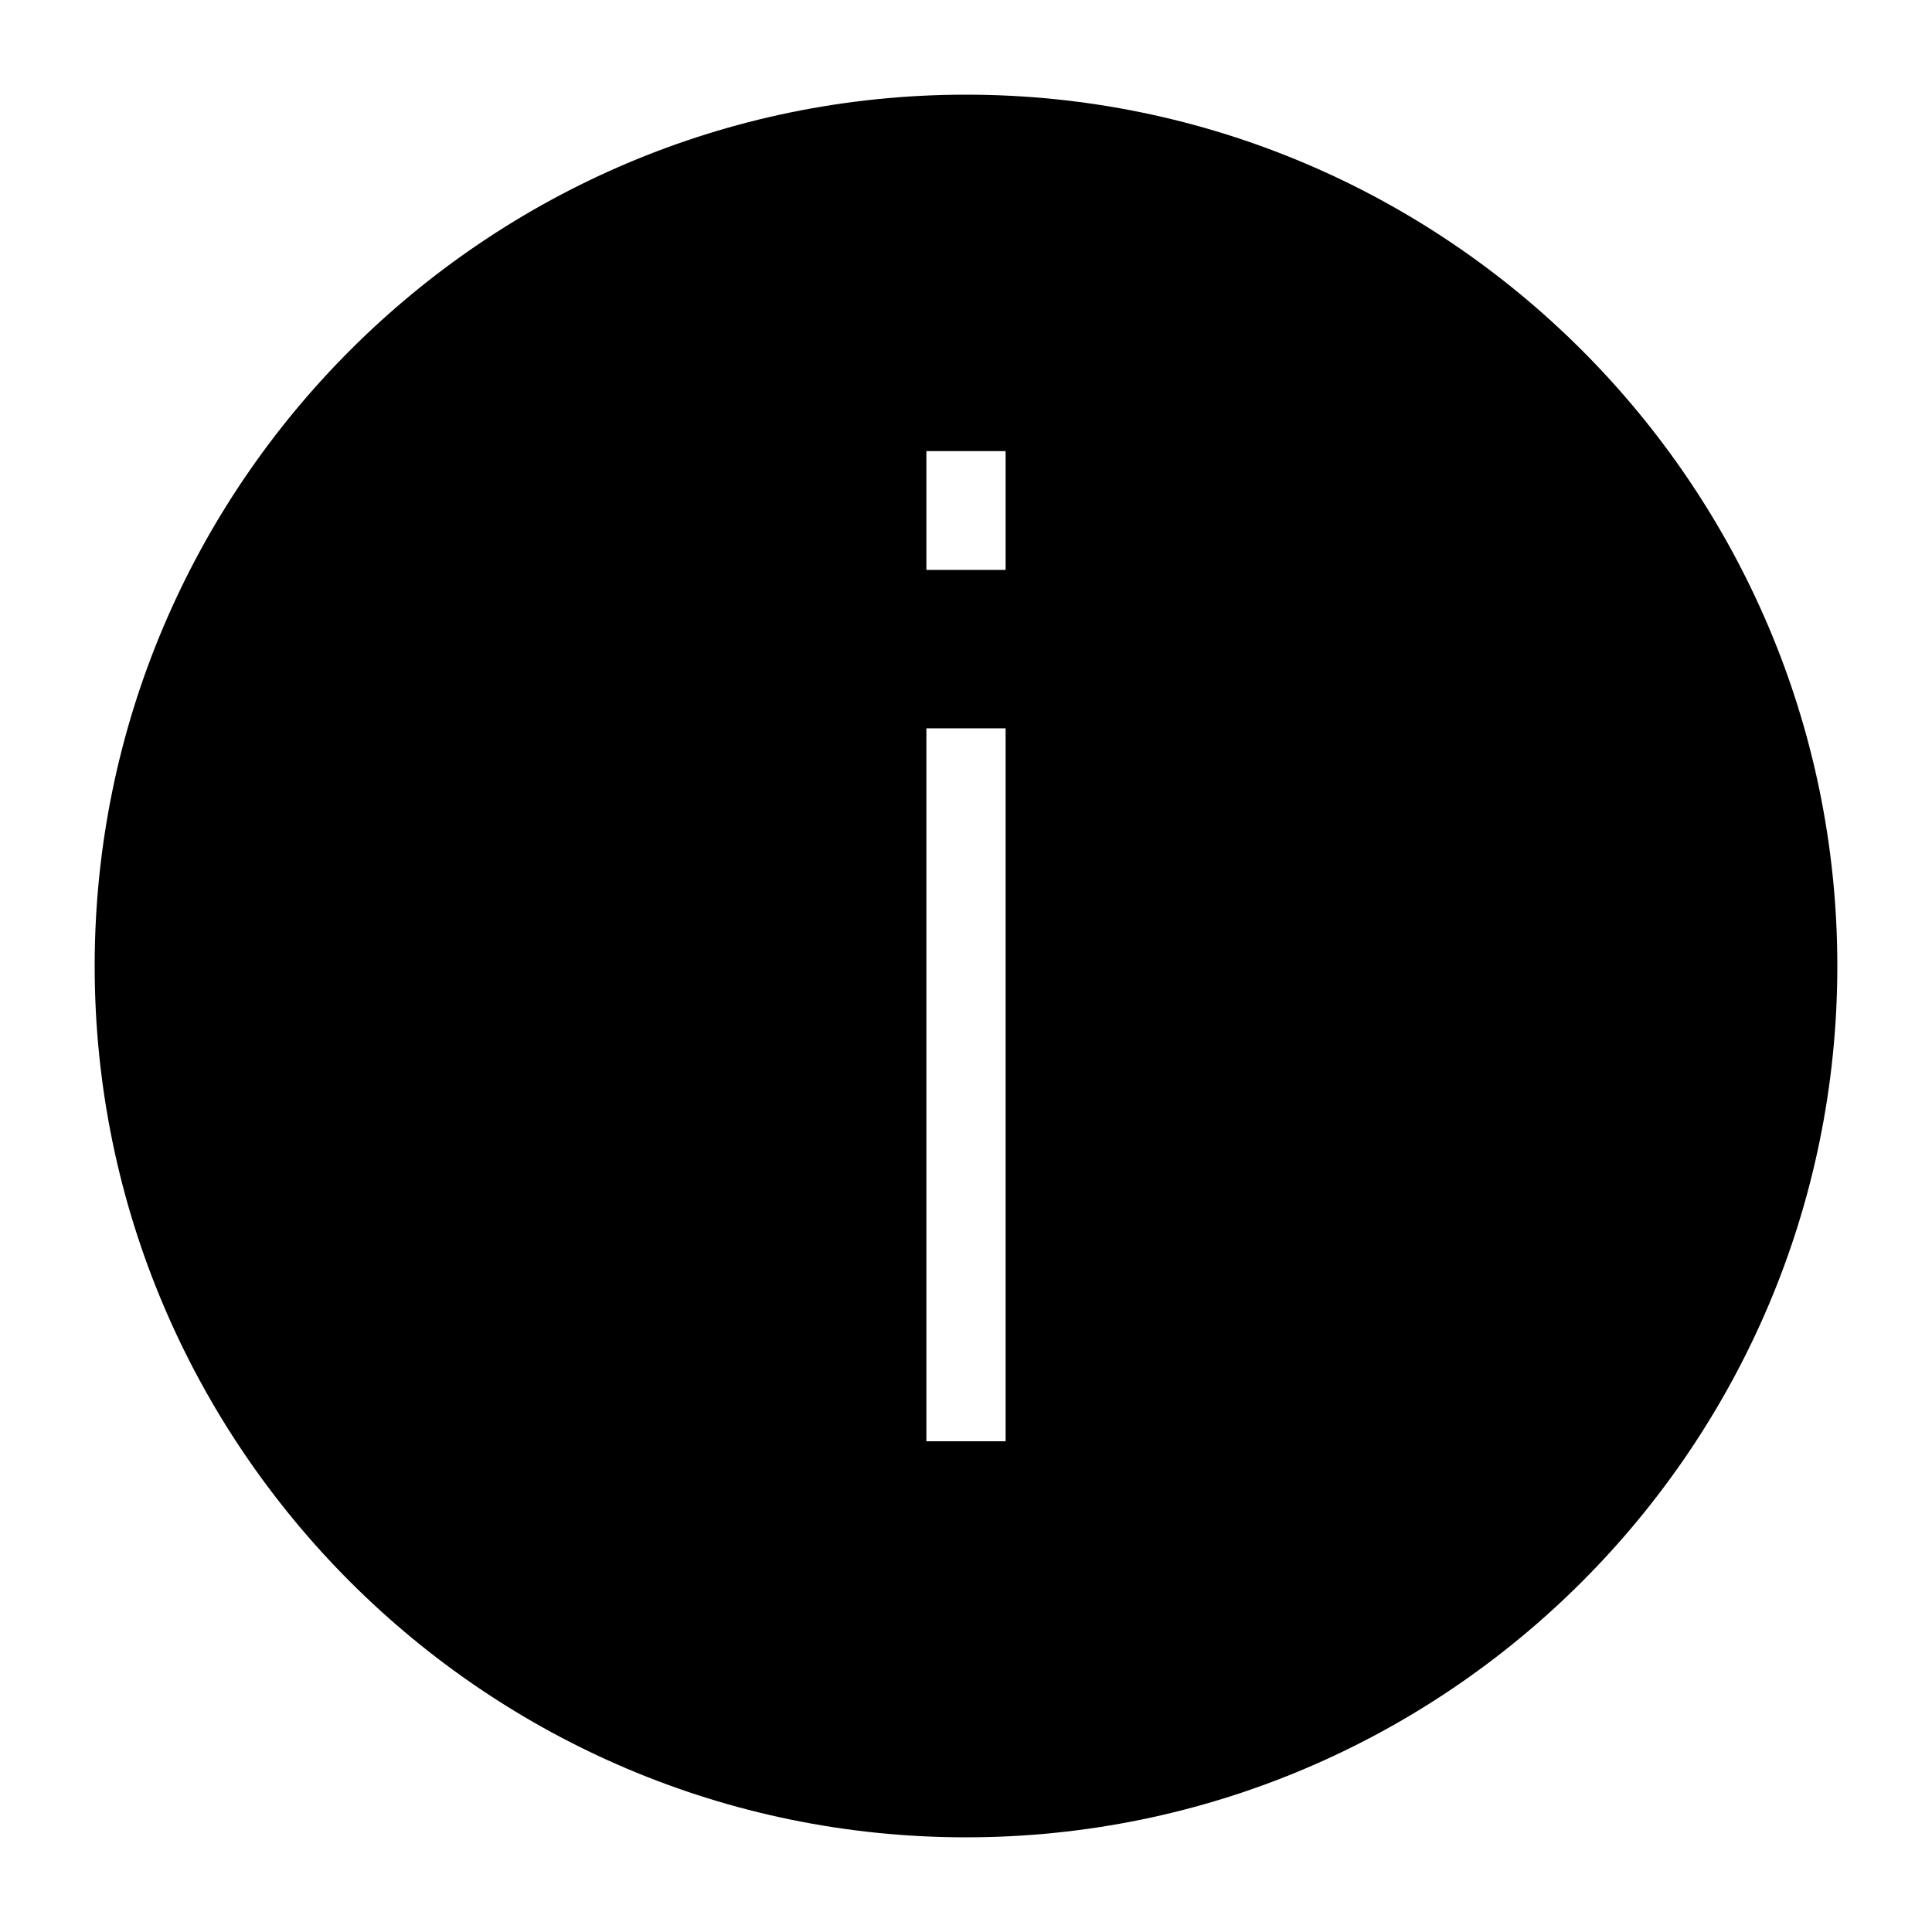 <?xml version="1.0" encoding="UTF-8"?>
<!-- Uploaded to: SVG Repo, www.svgrepo.com, Generator: SVG Repo Mixer Tools -->
<svg fill="#000000" width="800px" height="800px" version="1.1" viewBox="144 144 512 512" xmlns="http://www.w3.org/2000/svg">
 <path d="m400 630.91c-127.33 0-230.91-103.58-230.91-230.91 0-127.31 103.58-230.91 230.91-230.91 127.33 0 230.91 103.6 230.91 230.91 0 127.33-103.58 230.91-230.91 230.91zm-10.496-293.89v188.93h20.992v-188.93zm0-73.473v31.488h20.992v-31.488z" fill-rule="evenodd"/>
</svg>